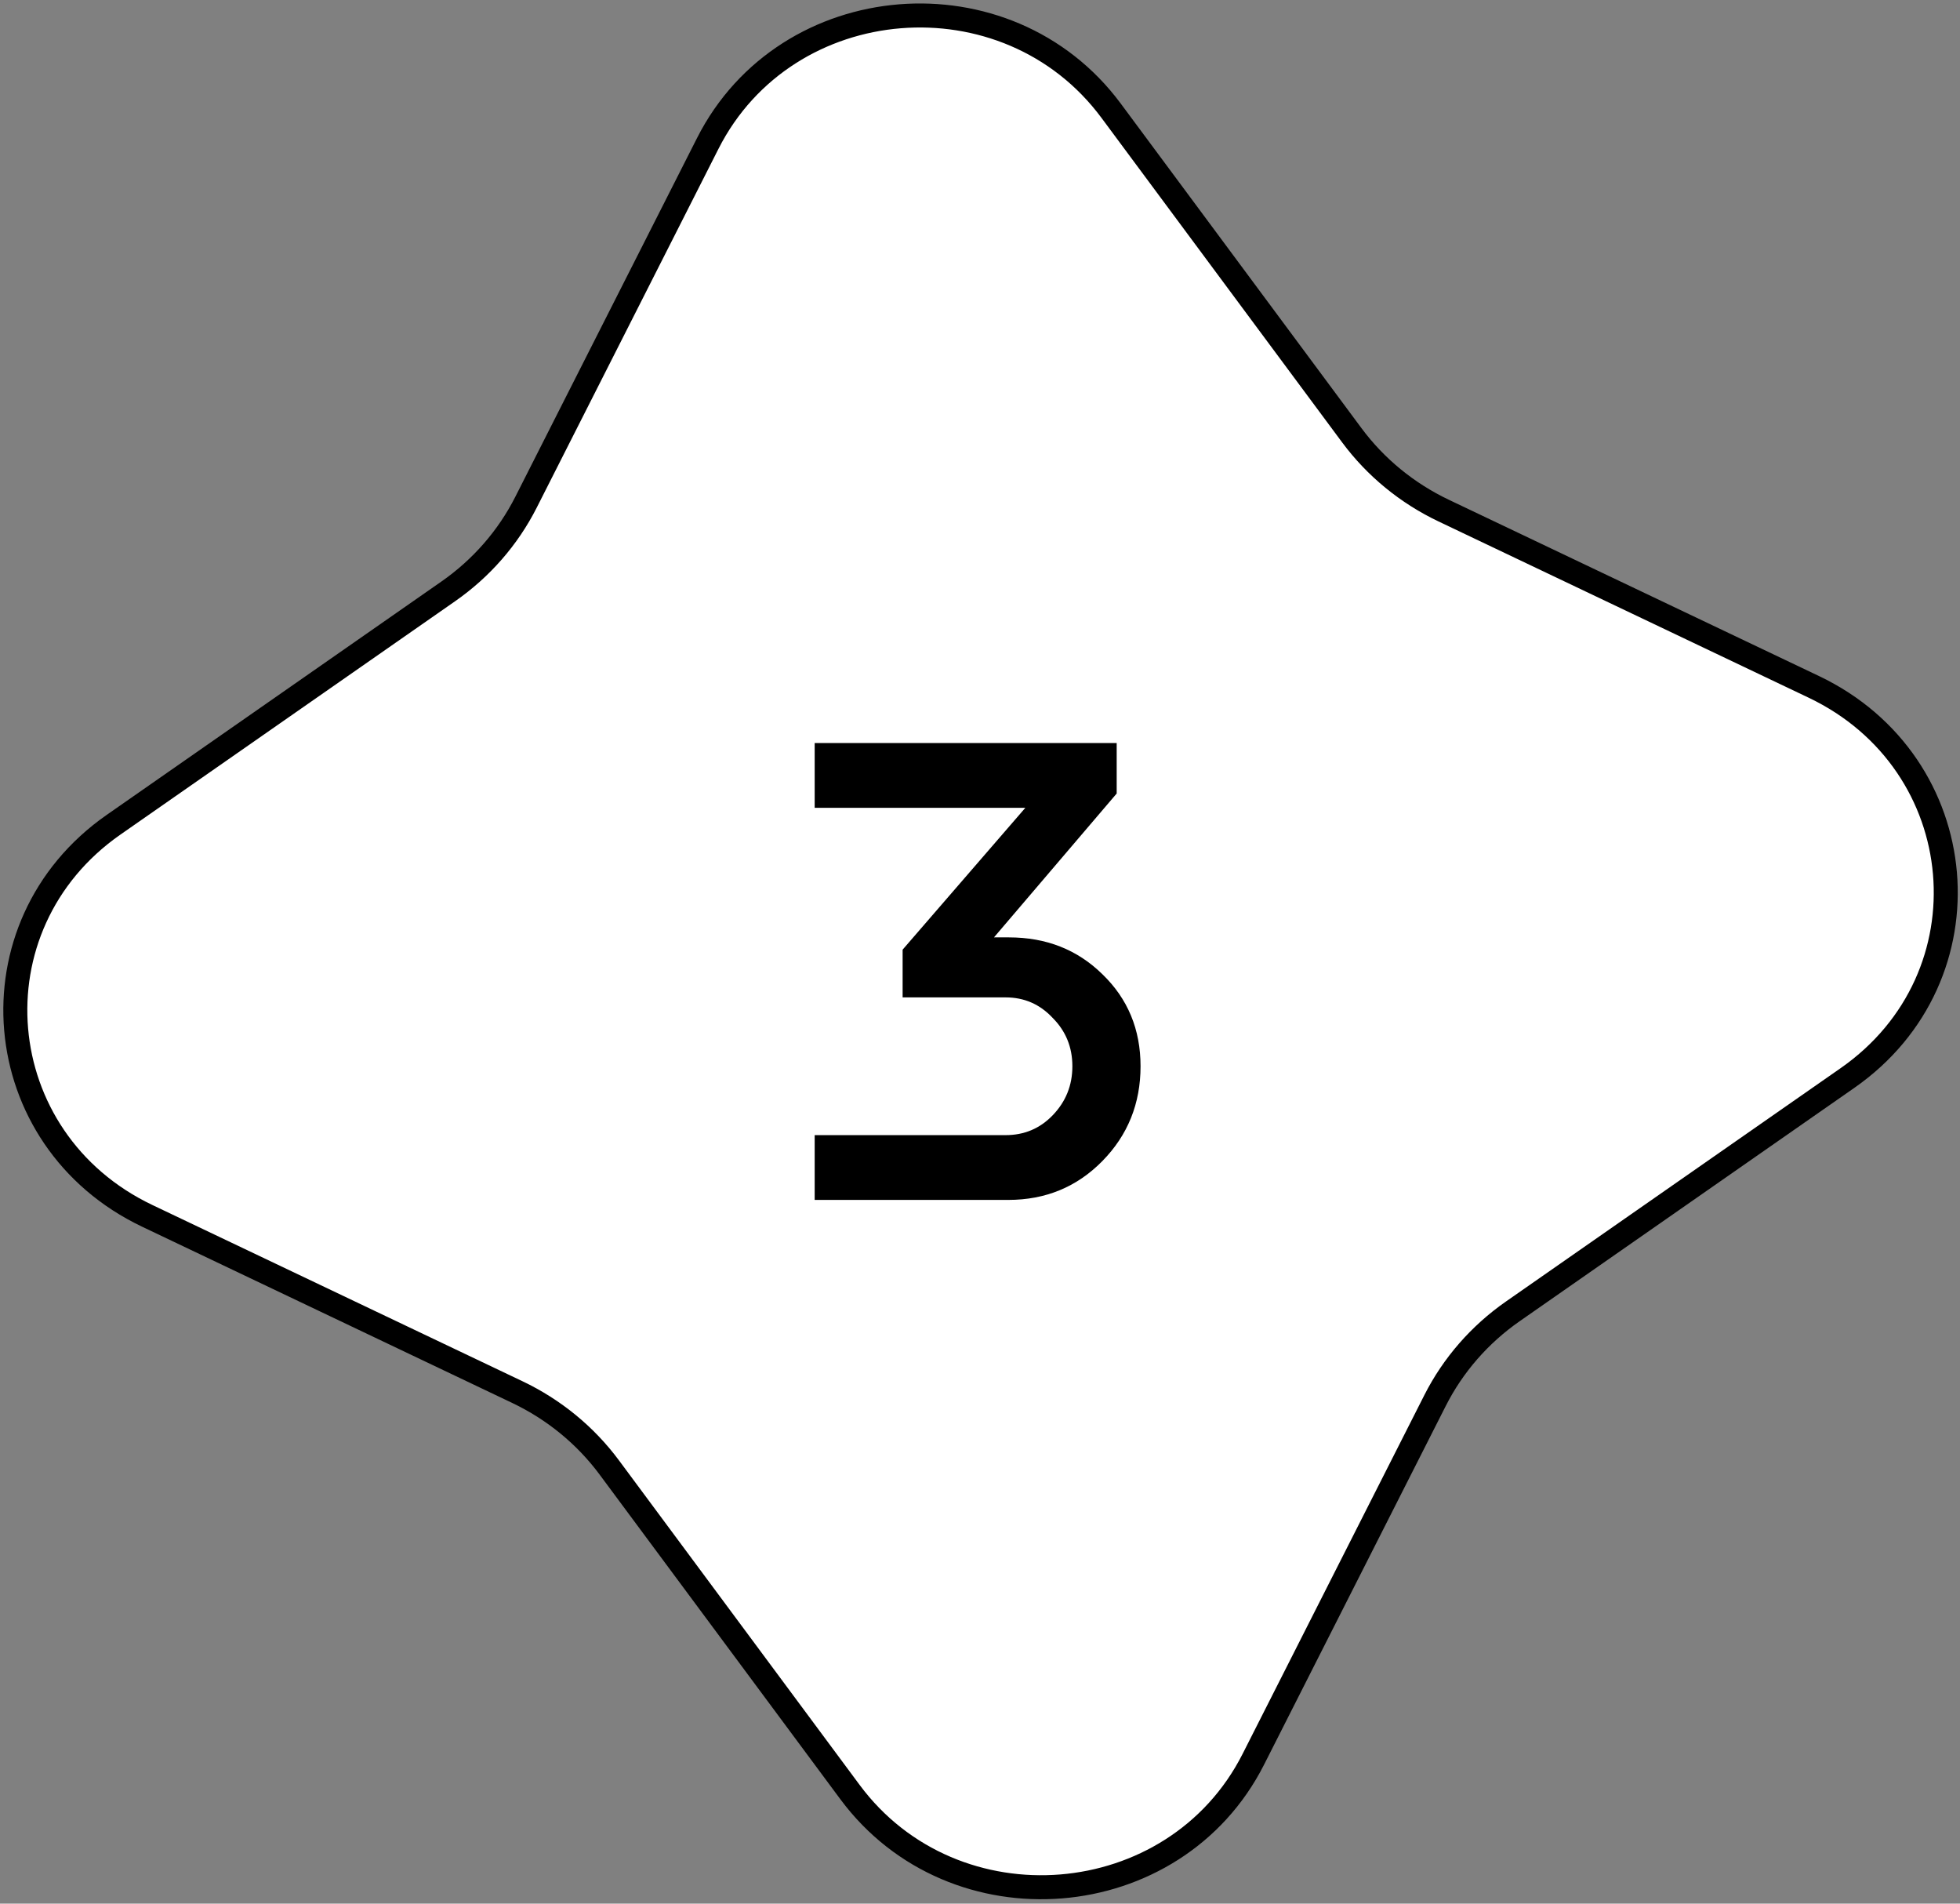 <?xml version="1.0" encoding="UTF-8"?> <svg xmlns="http://www.w3.org/2000/svg" width="69" height="67" viewBox="0 0 69 67" fill="none"><rect x="0" y="0" width="69" height="67" fill="#808080" stroke="none"/><path d="M39.115 3.896L47.59 15.321C48.427 16.449 49.538 17.36 50.825 17.972L63.854 24.175C69.485 26.857 70.135 34.389 65.041 37.94L53.256 46.155C52.092 46.966 51.153 48.043 50.521 49.29L44.122 61.92C41.356 67.379 33.585 68.009 29.922 63.072L21.448 51.647C20.611 50.519 19.5 49.609 18.213 48.996L5.184 42.793C-0.447 40.112 -1.097 32.579 3.997 29.028L15.782 20.813C16.946 20.002 17.885 18.925 18.517 17.678L24.916 5.048C27.682 -0.411 35.453 -1.041 39.115 3.896Z" fill="white" stroke="black" stroke-width="0.845"></path><path d="M34.992 32.992H35.52C36.832 32.992 37.928 33.424 38.808 34.288C39.704 35.152 40.152 36.232 40.152 37.528C40.152 38.84 39.704 39.952 38.808 40.864C37.912 41.776 36.808 42.232 35.496 42.232H28.68V39.952H35.4C36.056 39.952 36.608 39.72 37.056 39.256C37.52 38.776 37.752 38.2 37.752 37.528C37.752 36.856 37.52 36.288 37.056 35.824C36.608 35.344 36.056 35.104 35.4 35.104H31.776V33.424L36.096 28.432H28.68V26.152H39.312V27.928L34.992 32.992Z" fill="black"></path></svg> 